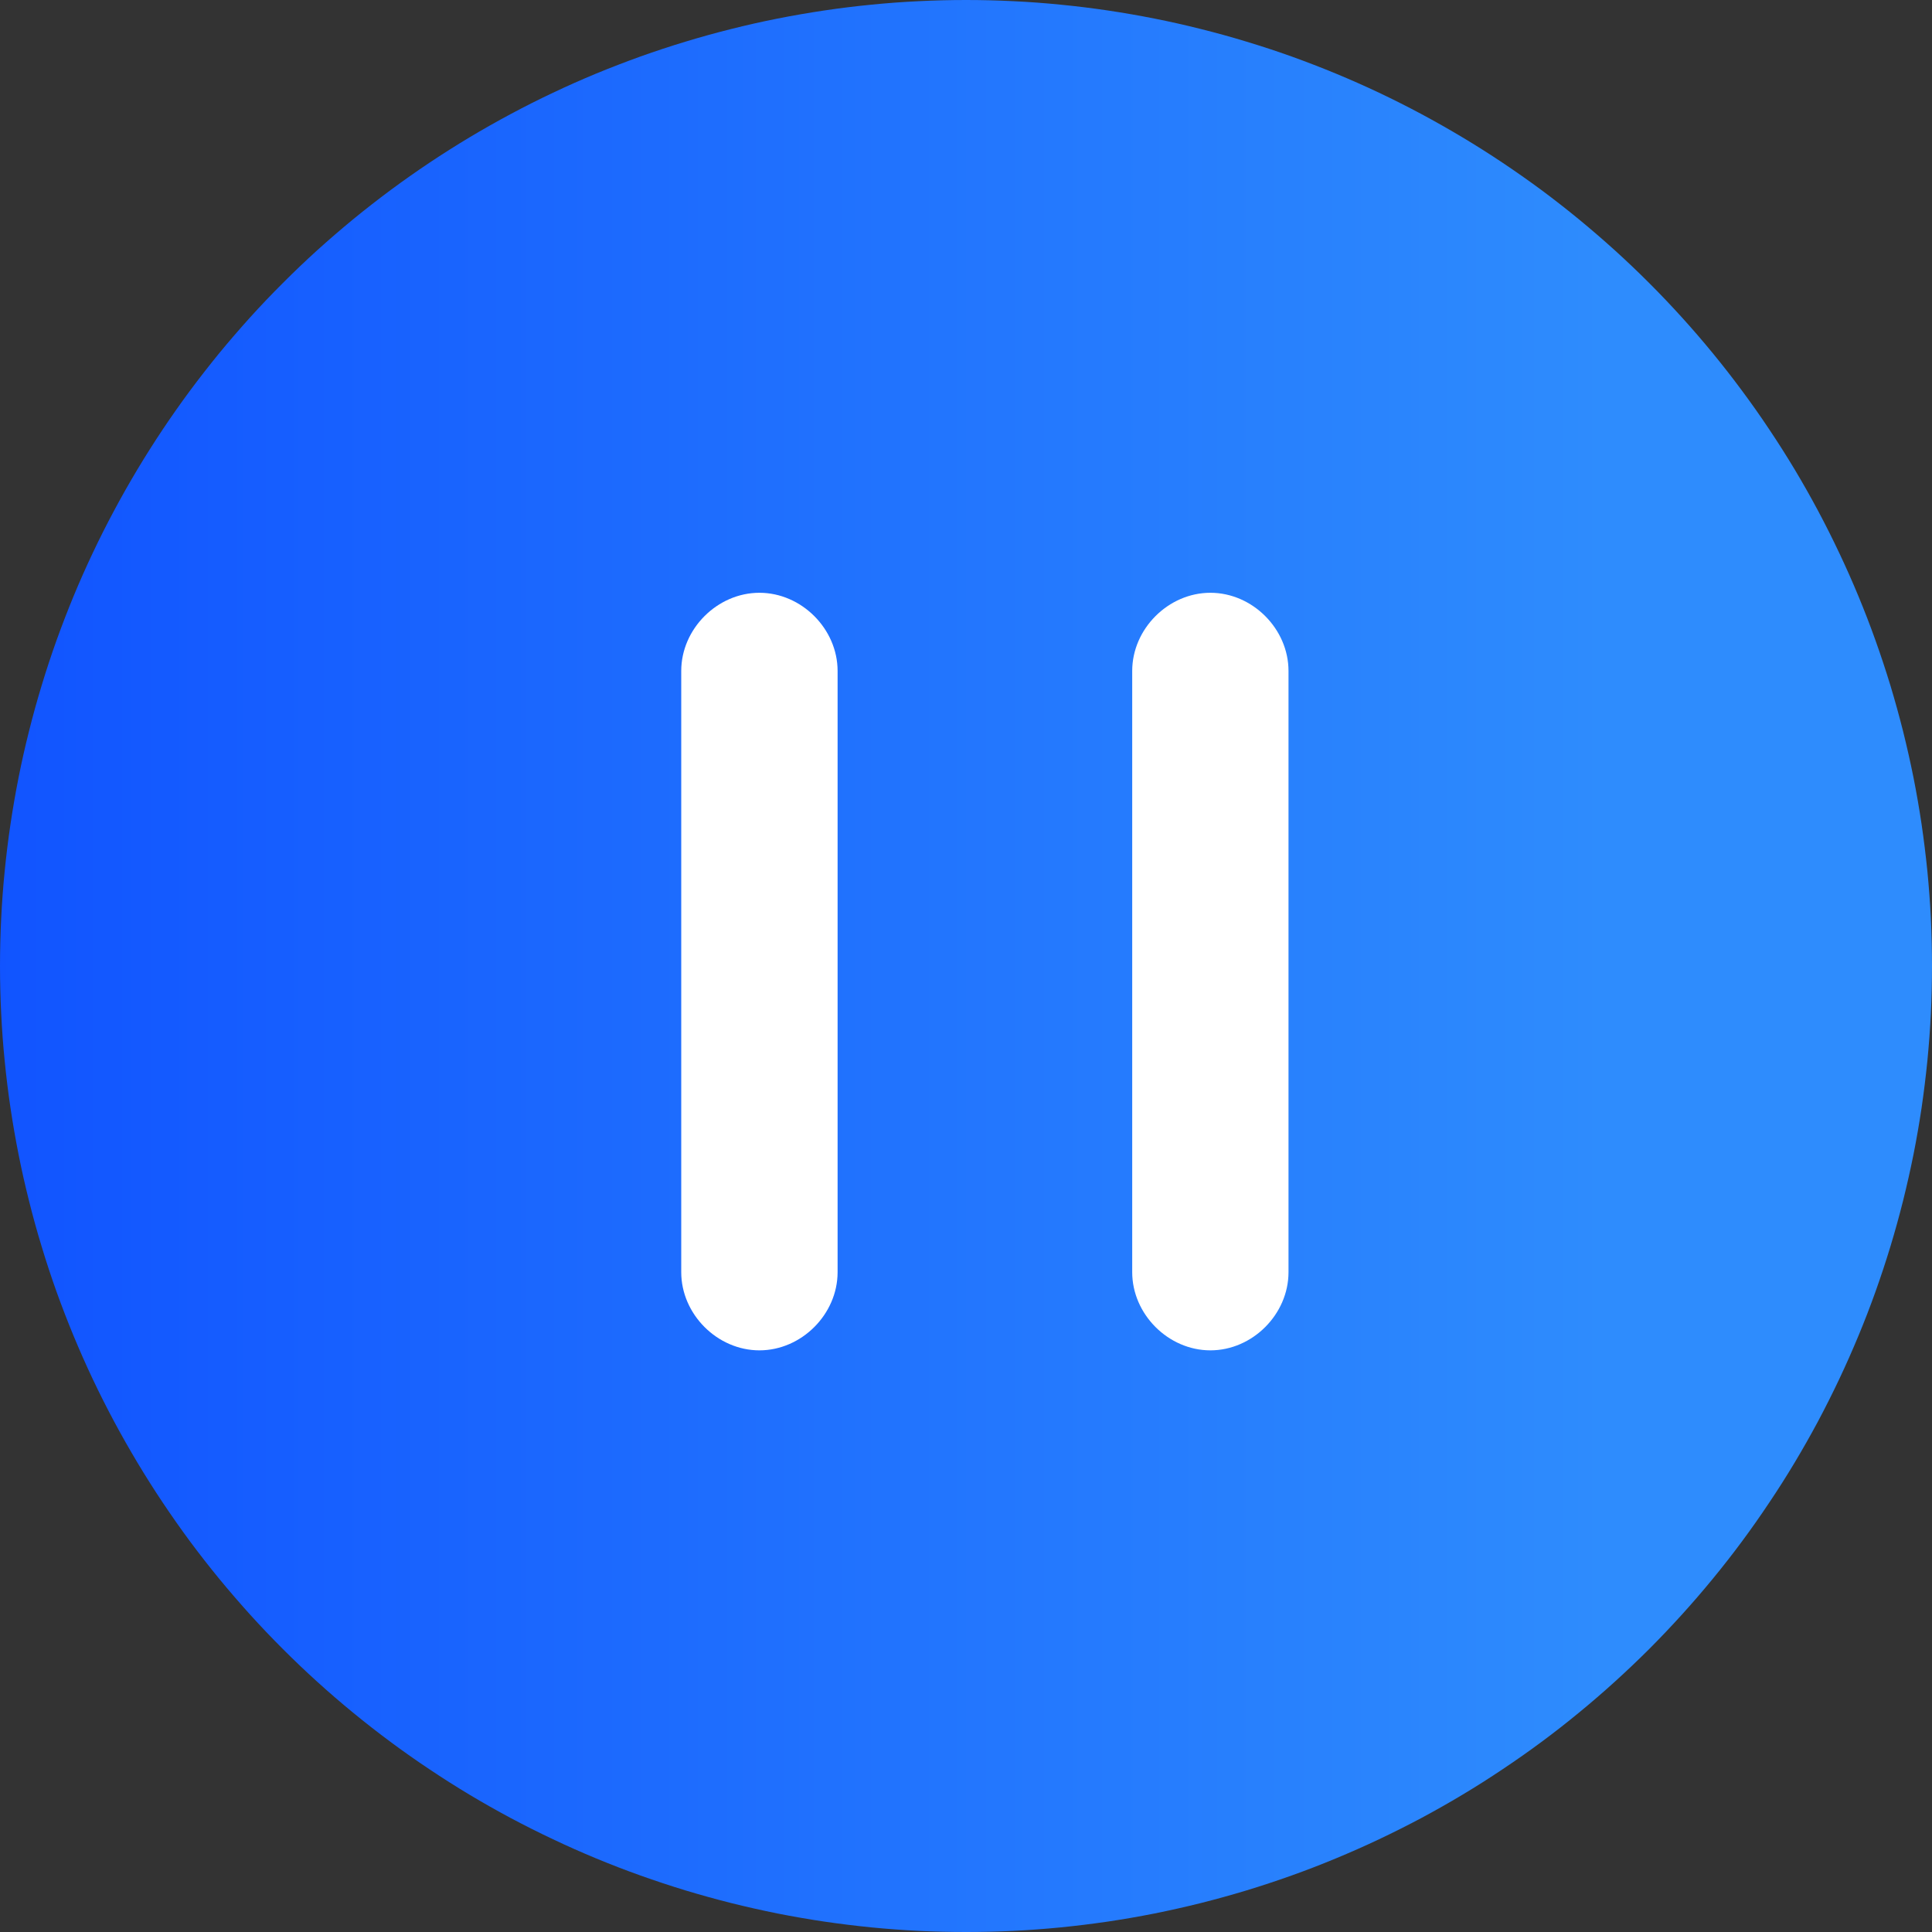 <svg xmlns="http://www.w3.org/2000/svg" xmlns:xlink="http://www.w3.org/1999/xlink" fill="none" version="1.1" width="29.333" height="29.334" viewBox="0 0 29.333 29.334"><rect x="0" y="0" width="29.333" height="29.334" fill="#333333" stroke="none"/><defs><linearGradient x1="1" y1="0.5" x2="0" y2="0.5" id="master_svg0_219_01281"><stop offset="17.143%" stop-color="#2E8CFD" stop-opacity="1"/><stop offset="100%" stop-color="#1154FF" stop-opacity="1"/></linearGradient></defs><g><g><path d="M14.667,29.333Q15.027,29.333,15.386,29.316Q15.746,29.298,16.104,29.263Q16.463,29.227,16.819,29.175Q17.175,29.122,17.528,29.052Q17.881,28.981,18.23,28.894Q18.58,28.806,18.924,28.702Q19.269,28.597,19.608,28.476Q19.947,28.355,20.279,28.217Q20.612,28.079,20.938,27.925Q21.263,27.771,21.581,27.602Q21.898,27.432,22.207,27.247Q22.516,27.062,22.815,26.861Q23.114,26.662,23.404,26.447Q23.693,26.233,23.971,26.004Q24.249,25.776,24.516,25.534Q24.783,25.292,25.038,25.038Q25.292,24.783,25.534,24.516Q25.776,24.249,26.004,23.971Q26.233,23.693,26.447,23.404Q26.662,23.114,26.861,22.815Q27.062,22.516,27.247,22.207Q27.432,21.898,27.602,21.581Q27.771,21.263,27.925,20.938Q28.079,20.612,28.217,20.279Q28.355,19.947,28.476,19.608Q28.597,19.269,28.702,18.924Q28.806,18.58,28.894,18.23Q28.981,17.881,29.052,17.528Q29.122,17.175,29.175,16.819Q29.227,16.463,29.263,16.104Q29.298,15.746,29.316,15.386Q29.333,15.027,29.333,14.667Q29.333,14.307,29.316,13.947Q29.298,13.587,29.263,13.229Q29.227,12.871,29.175,12.515Q29.122,12.159,29.052,11.805Q28.981,11.452,28.894,11.103Q28.806,10.754,28.702,10.409Q28.597,10.065,28.476,9.726Q28.355,9.387,28.217,9.054Q28.079,8.721,27.925,8.396Q27.771,8.07,27.602,7.753Q27.432,7.435,27.247,7.126Q27.062,6.818,26.861,6.518Q26.662,6.219,26.447,5.93Q26.233,5.641,26.004,5.362Q25.776,5.084,25.534,4.817Q25.292,4.55,25.038,4.296Q24.783,4.041,24.516,3.799Q24.249,3.558,23.971,3.329Q23.693,3.101,23.404,2.886Q23.114,2.672,22.815,2.472Q22.516,2.272,22.207,2.087Q21.898,1.902,21.581,1.732Q21.263,1.562,20.938,1.408Q20.612,1.254,20.279,1.116Q19.947,0.979,19.608,0.857Q19.269,0.736,18.924,0.632Q18.58,0.527,18.23,0.44Q17.881,0.352,17.528,0.282Q17.175,0.212,16.819,0.159Q16.463,0.106,16.104,0.071Q15.746,0.035,15.386,0.018Q15.027,0,14.667,0Q14.307,0,13.947,0.018Q13.587,0.035,13.229,0.071Q12.871,0.106,12.515,0.159Q12.159,0.212,11.805,0.282Q11.452,0.352,11.103,0.44Q10.754,0.527,10.409,0.632Q10.065,0.736,9.726,0.857Q9.387,0.979,9.054,1.116Q8.721,1.254,8.396,1.408Q8.07,1.562,7.753,1.732Q7.435,1.902,7.126,2.087Q6.818,2.272,6.518,2.472Q6.219,2.672,5.93,2.886Q5.641,3.101,5.362,3.329Q5.084,3.558,4.817,3.799Q4.55,4.041,4.296,4.296Q4.041,4.55,3.799,4.817Q3.558,5.084,3.329,5.362Q3.101,5.641,2.886,5.93Q2.672,6.219,2.472,6.518Q2.272,6.818,2.087,7.126Q1.902,7.435,1.732,7.753Q1.562,8.07,1.408,8.396Q1.254,8.721,1.116,9.054Q0.979,9.387,0.857,9.726Q0.736,10.065,0.632,10.409Q0.527,10.754,0.44,11.103Q0.352,11.452,0.282,11.805Q0.212,12.159,0.159,12.515Q0.106,12.871,0.071,13.229Q0.035,13.587,0.018,13.947Q0,14.307,0,14.667Q0,15.027,0.018,15.386Q0.035,15.746,0.071,16.104Q0.106,16.463,0.159,16.819Q0.212,17.175,0.282,17.528Q0.352,17.881,0.44,18.23Q0.527,18.58,0.632,18.924Q0.736,19.269,0.857,19.608Q0.979,19.947,1.116,20.279Q1.254,20.612,1.408,20.938Q1.562,21.263,1.732,21.581Q1.902,21.898,2.087,22.207Q2.272,22.516,2.472,22.815Q2.672,23.114,2.886,23.404Q3.101,23.693,3.329,23.971Q3.558,24.249,3.799,24.516Q4.041,24.783,4.296,25.038Q4.55,25.292,4.817,25.534Q5.084,25.776,5.362,26.004Q5.641,26.233,5.93,26.447Q6.219,26.662,6.518,26.861Q6.818,27.062,7.126,27.247Q7.435,27.432,7.753,27.602Q8.07,27.771,8.396,27.925Q8.721,28.079,9.054,28.217Q9.387,28.355,9.726,28.476Q10.065,28.597,10.409,28.702Q10.754,28.806,11.103,28.894Q11.452,28.981,11.805,29.052Q12.159,29.122,12.515,29.175Q12.871,29.227,13.229,29.263Q13.587,29.298,13.947,29.316Q14.307,29.333,14.667,29.333Z" fill-rule="evenodd" fill="url(#master_svg0_219_01281)" fill-opacity="1"/></g><g><path d="M11.53,9C12.169,9,12.717,9.548,12.717,10.187L12.717,19.315C12.717,19.954,12.169,20.502,11.53,20.502C10.891,20.502,10.343,19.954,10.343,19.315L10.343,10.187C10.343,9.548,10.891,9,11.53,9ZM18.377,9C19.016,9,19.563,9.548,19.563,10.187L19.563,19.315C19.563,19.954,19.016,20.502,18.377,20.502C17.738,20.502,17.19,19.954,17.19,19.315L17.19,10.187C17.19,9.548,17.738,9,18.377,9Z" fill="#FFFFFF" fill-opacity="1"/></g></g></svg>